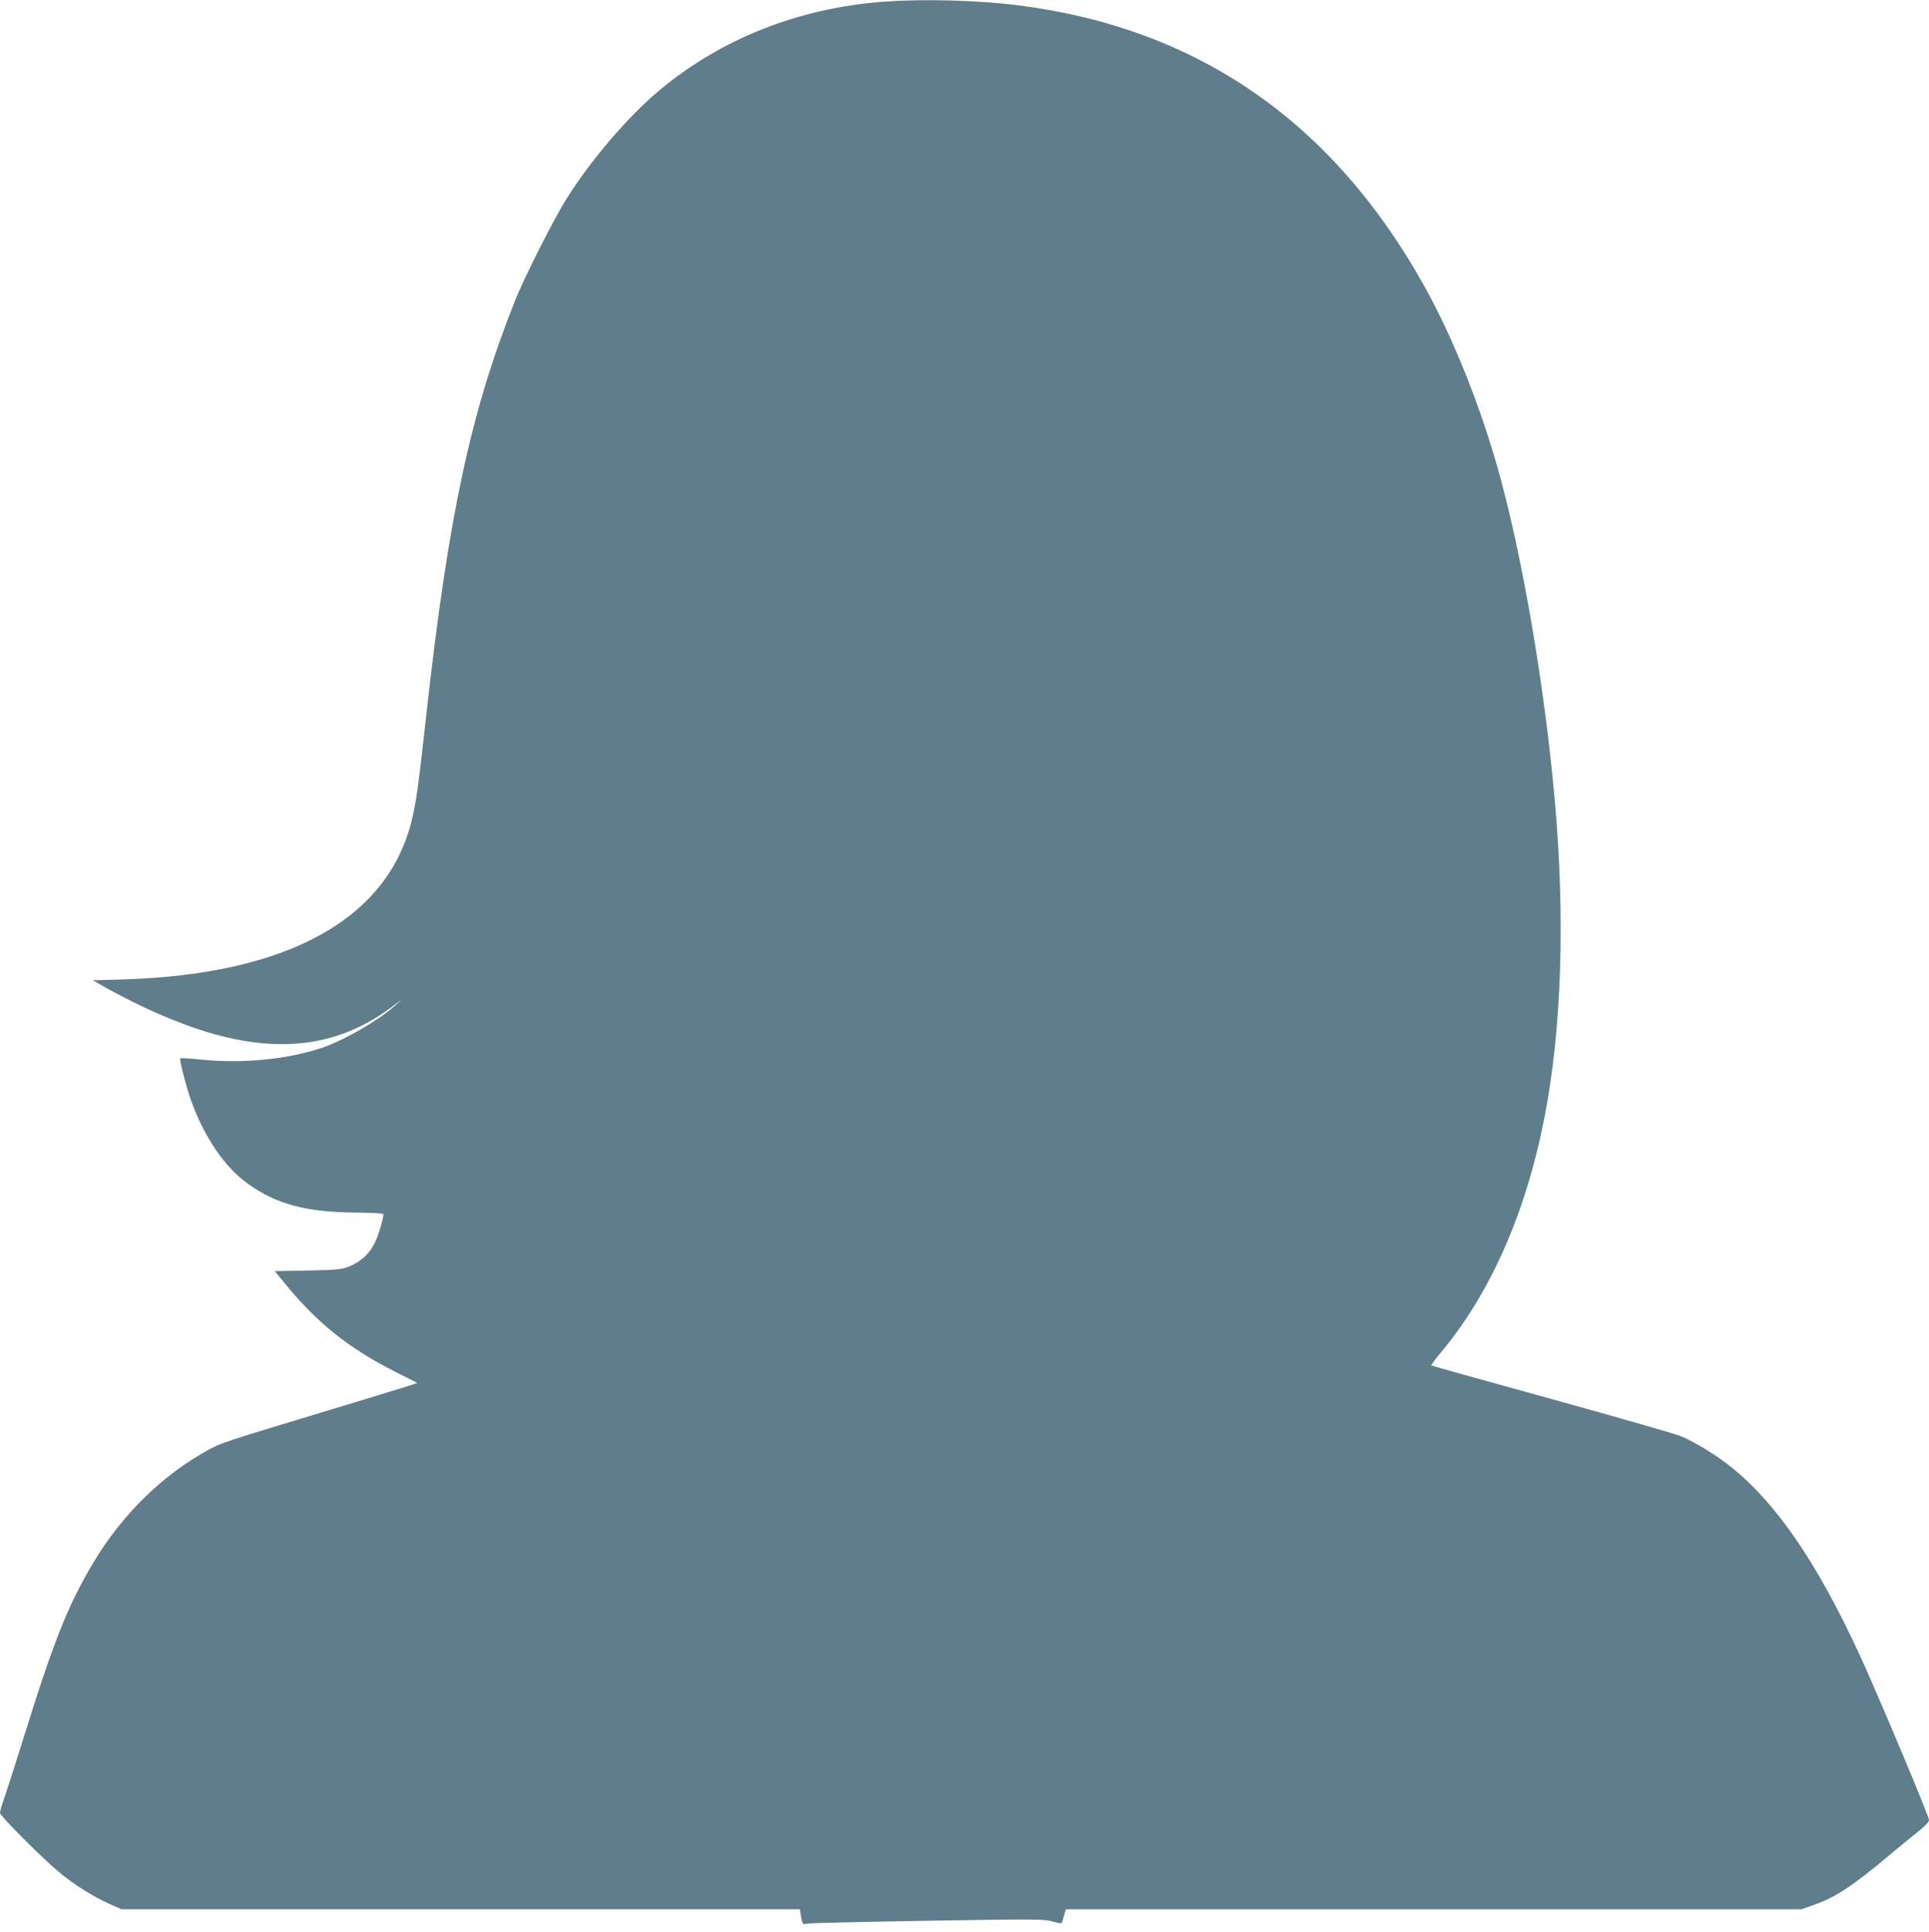 <?xml version="1.0" standalone="no"?>
<!DOCTYPE svg PUBLIC "-//W3C//DTD SVG 20010904//EN"
 "http://www.w3.org/TR/2001/REC-SVG-20010904/DTD/svg10.dtd">
<svg version="1.0" xmlns="http://www.w3.org/2000/svg"
 width="1278pt" height="1280pt" viewBox="0 0 1278 1280"
 preserveAspectRatio="xMidYMid meet">
<g transform="translate(0,1280) scale(0.1,-0.1)"
fill="#607d8b" stroke="none">
<path d="M5855 12789 c-565 -43 -1074 -244 -1486 -587 -209 -175 -455 -462
-619 -724 -80 -127 -281 -525 -339 -673 -294 -739 -440 -1424 -586 -2735 -51
-464 -67 -579 -95 -696 -156 -660 -818 -1029 -1910 -1063 l-205 -6 60 -34
c273 -155 563 -278 795 -336 451 -113 819 -46 1150 212 l45 35 -43 -40 c-102
-96 -347 -238 -494 -286 -237 -78 -535 -105 -821 -74 -59 6 -110 9 -113 6 -7
-8 40 -190 72 -280 88 -245 224 -443 379 -553 189 -135 385 -186 712 -189 115
-1 183 -5 183 -11 -1 -34 -34 -144 -59 -194 -36 -70 -94 -123 -170 -153 -50
-19 -79 -22 -273 -26 l-218 -4 63 -76 c213 -263 424 -433 732 -589 l150 -76
-70 -23 c-38 -12 -266 -82 -505 -154 -695 -210 -721 -219 -800 -261 -308 -166
-579 -430 -771 -751 -168 -281 -266 -528 -460 -1153 -55 -176 -113 -357 -129
-403 -17 -46 -30 -92 -30 -103 0 -21 286 -307 402 -402 92 -75 219 -155 318
-199 l85 -38 2247 0 2247 0 6 -37 c11 -63 13 -66 43 -58 15 4 374 12 797 19
721 12 774 11 828 -5 31 -9 59 -14 61 -10 2 3 9 25 15 49 l12 42 2437 0 2437
0 84 30 c140 48 262 129 506 335 66 55 150 124 188 154 43 34 67 60 67 73 0
24 -339 832 -457 1088 -279 606 -547 1001 -846 1244 -100 81 -242 169 -340
210 -34 15 -419 125 -855 246 -437 120 -796 221 -799 223 -2 3 23 38 57 79
333 395 570 932 694 1573 113 585 136 1319 66 2100 -69 770 -220 1642 -380
2202 -123 431 -300 868 -484 1198 -607 1090 -1505 1710 -2691 1860 -270 34
-630 43 -890 24z"/>
</g>
</svg>

